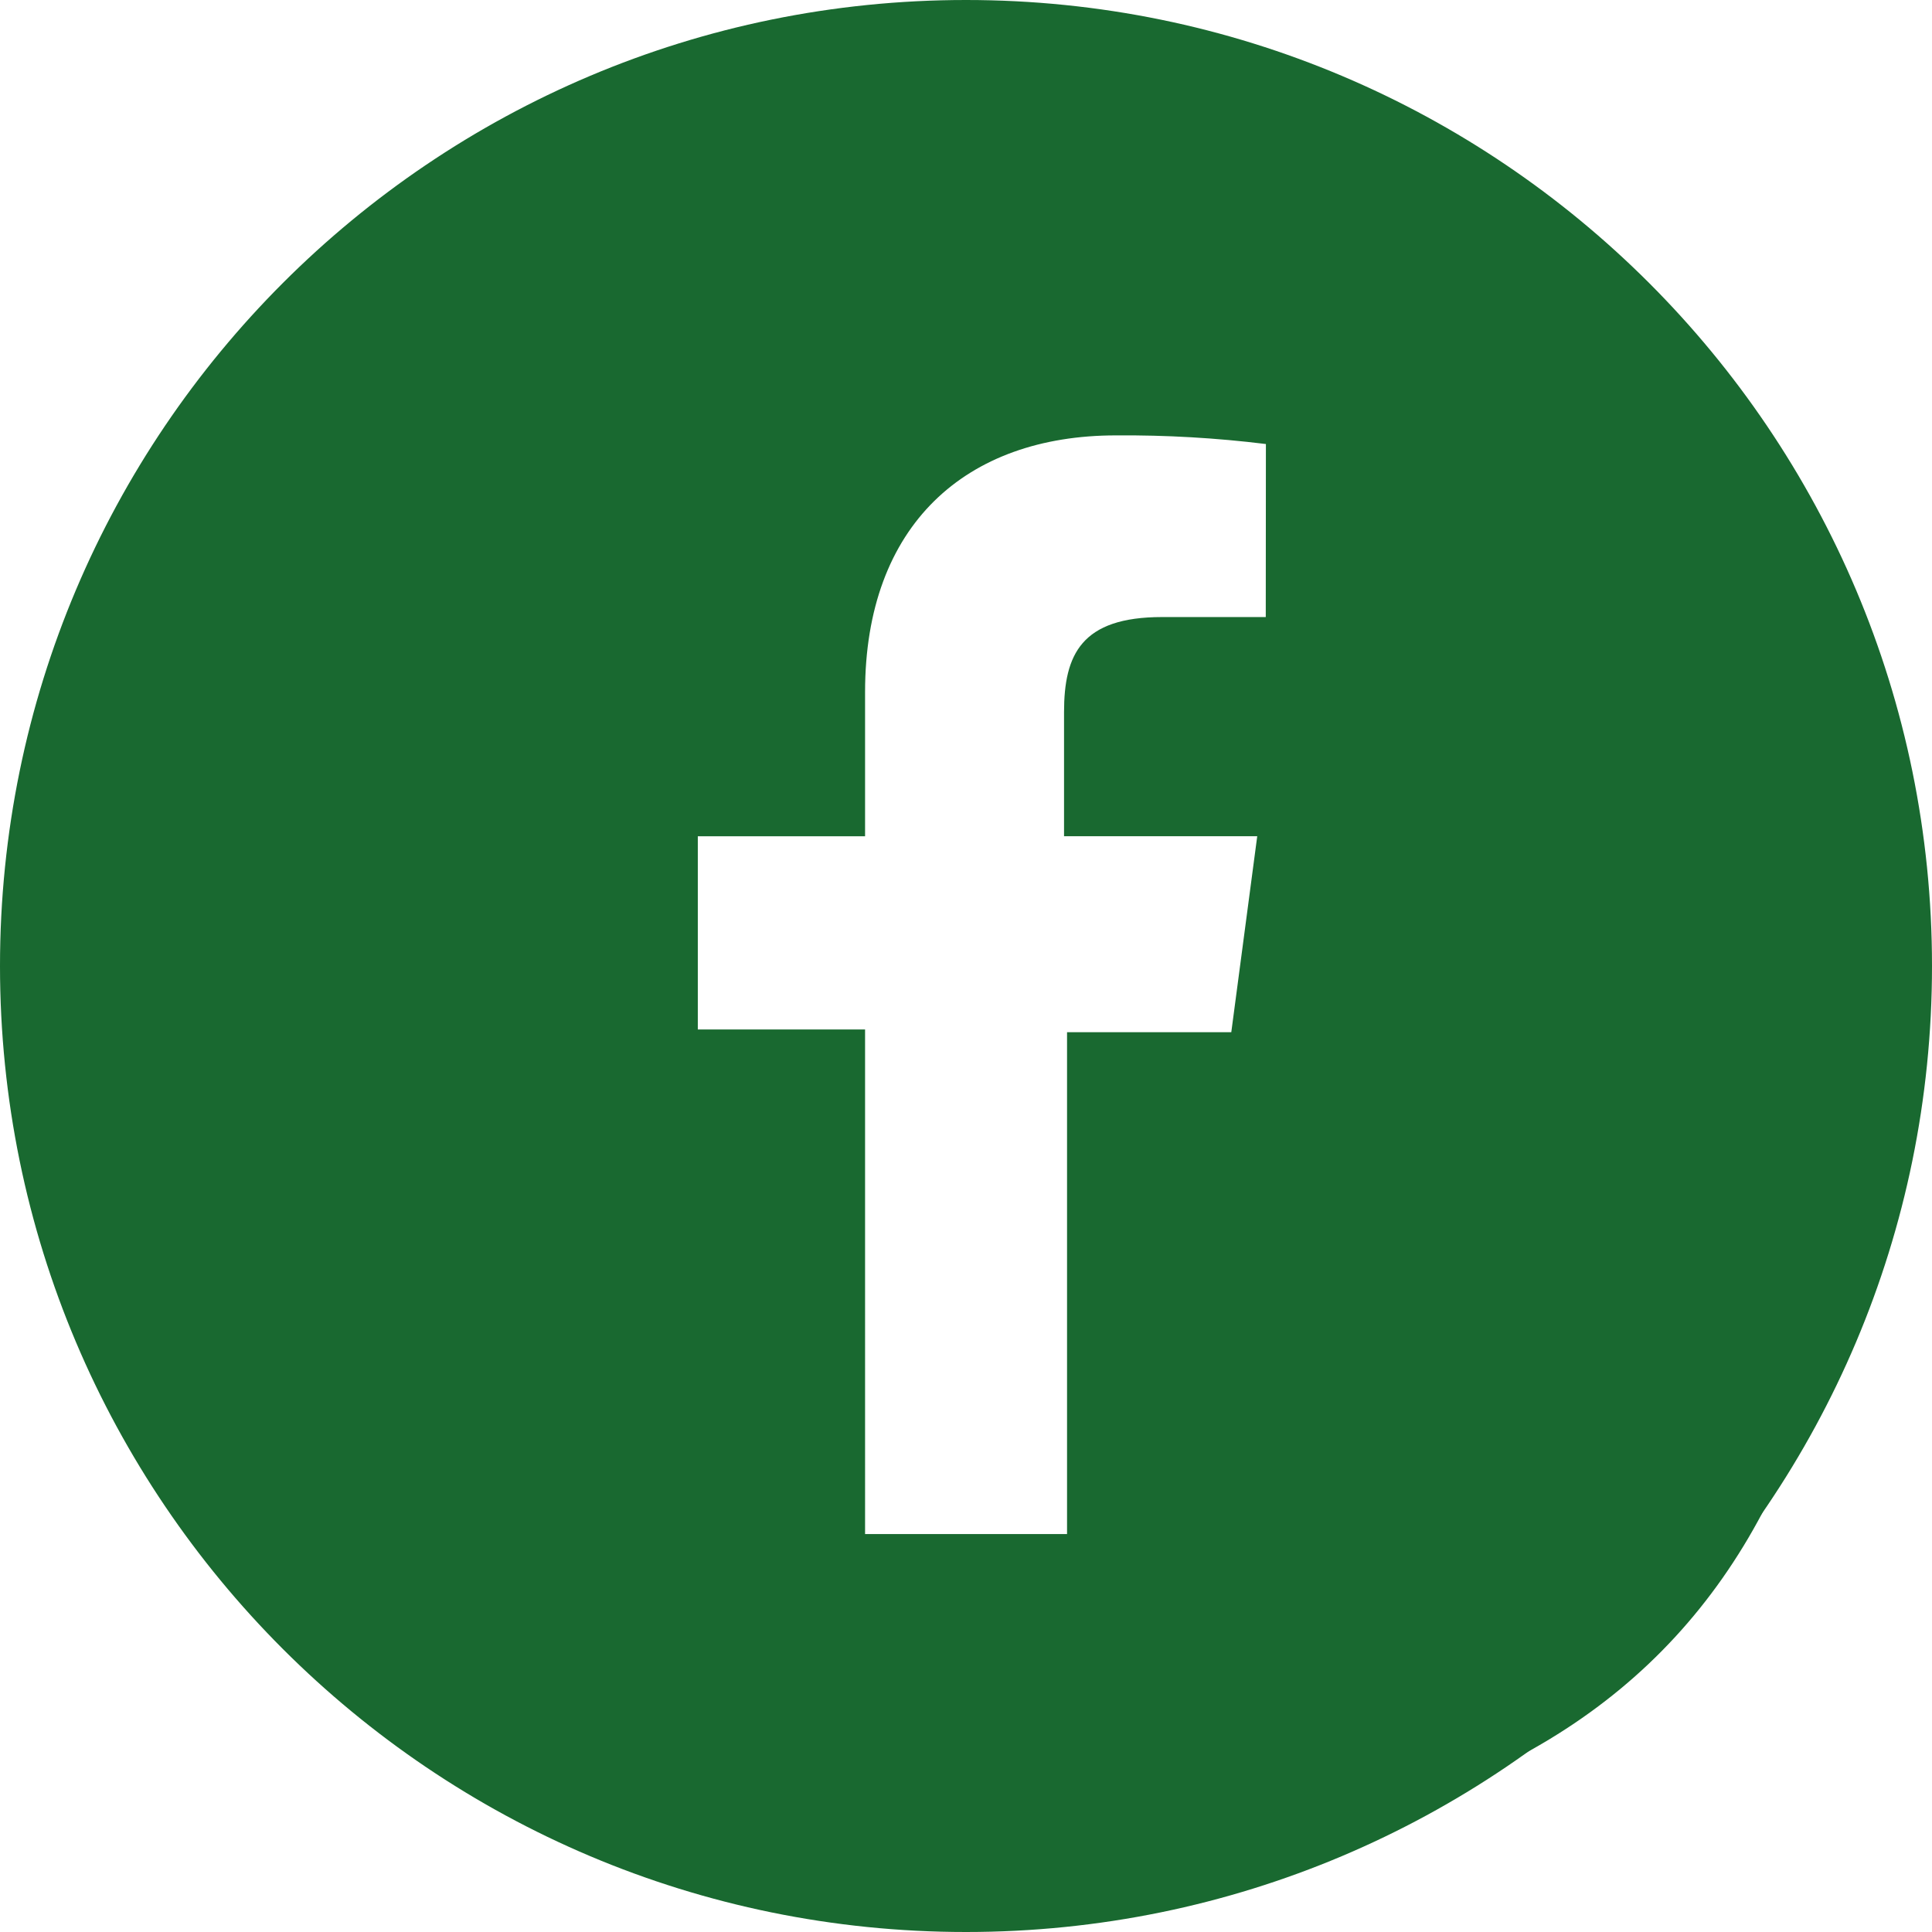 <?xml version="1.0" encoding="utf-8"?>
<!-- Generator: Adobe Illustrator 25.1.0, SVG Export Plug-In . SVG Version: 6.00 Build 0)  -->
<svg version="1.1" id="Layer_1" xmlns="http://www.w3.org/2000/svg" xmlns:xlink="http://www.w3.org/1999/xlink" x="0px" y="0px"
	 viewBox="0 0 70 70" style="enable-background:new 0 0 70 70;" xml:space="preserve">
<style type="text/css">
	.st0{fill:#196930;}
</style>
<path class="st0" d="M35,0C15.67,0,0,15.67,0,35s15.67,35,35,35s35-15.67,35-35S54.33,0,35,0z
	 M34.791,65.507c-16.878-0.027-30.538-13.731-30.511-30.609S18.011,4.36,34.889,4.387
	s30.538,13.731,30.511,30.609c0,0.001-0,0.003-0,0.004
	C65.367,51.875,51.666,65.531,34.791,65.507z"/>
<path class="st0" d="M45.861,22.357h-3.757c-2.925,0-3.552,1.358-3.552,3.448v4.493h7l-0.94,7.1
	h-5.951v18.184h-7.318V37.299H25.283v-7h6.06v-5.224
	c0-6.06,3.657-9.3,9.09-9.3c1.816-0.014,3.631,0.091,5.433,0.313
	L45.861,22.357z M35.627,3.657c-21.941,0-31.866,11.075-31.866,32.91
	s10.03,30.926,31.866,30.926s31.866-8.985,31.866-30.821
	S57.461,3.657,35.627,3.657"/>
</svg>
